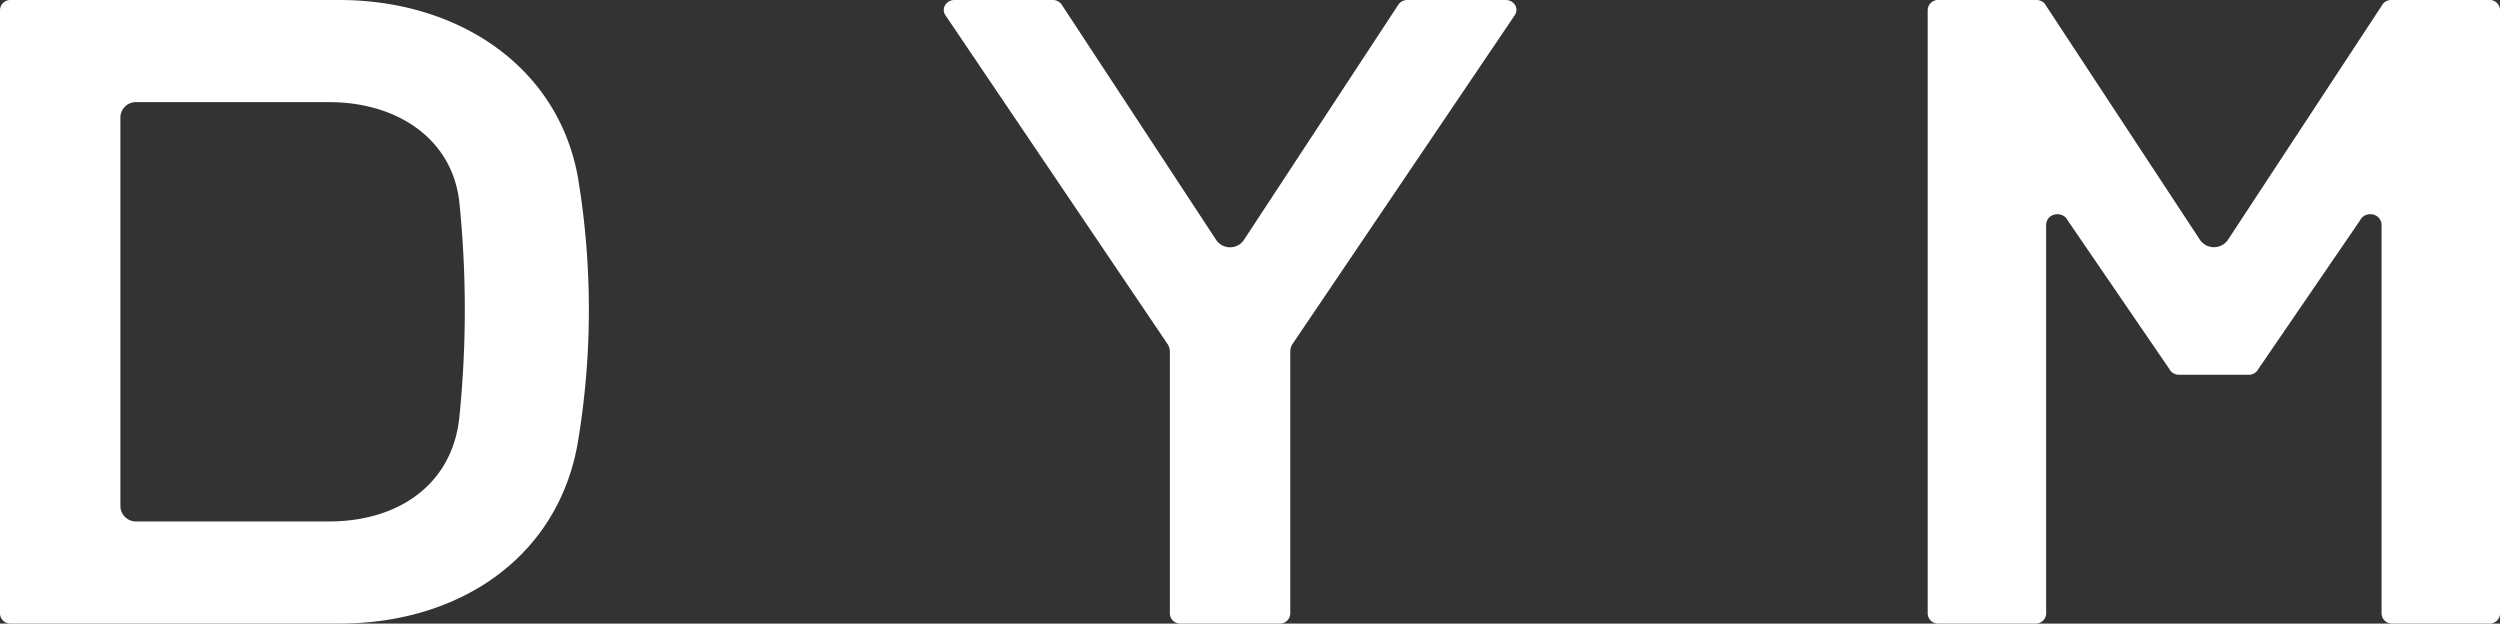 <svg xmlns="http://www.w3.org/2000/svg" width="136.775" height="34.117" viewBox="0 0 136.775 34.117">
  <rect x="0" y="0" width="136.775" height="34.117" fill="#333333" stroke="none"/>
  <g id="logo_master" transform="translate(115.004 28.686)">
    <g id="グループ_334" data-name="グループ 334" transform="translate(-115.004 -28.686)">
      <path id="パス_187" data-name="パス 187" d="M.587,34.117A.568.568,0,0,1,0,33.573V.544A.566.566,0,0,1,.587,0H18.555c6.506,0,11.978,3.632,13.064,9.712a43.962,43.962,0,0,1,0,14.457c-1.051,6.226-6.373,9.947-13.064,9.947Zm6.88-28.53a.851.851,0,0,0-.88.813V27.717a.849.849,0,0,0,.88.811H18c3.888,0,6.781-2.1,7.135-5.745a58.052,58.052,0,0,0,0-11.679C24.766,7.57,21.7,5.587,18,5.587Z" fill="#fff"/>
      <path id="パス_188" data-name="パス 188" d="M138.855,0H133.5a.59.59,0,0,0-.539.331l-8.364,12.731a.93.93,0,0,1-1.608,0L114.619.331A.591.591,0,0,0,114.08,0H108.72a.566.566,0,0,0-.588.544V33.573a.568.568,0,0,0,.588.544h5.307a.568.568,0,0,0,.585-.544V12.29a.584.584,0,0,1,.492-.558.557.557,0,0,1,.124-.012.617.617,0,0,1,.566.343l5.55,8.112a.593.593,0,0,0,.541.328h3.807a.587.587,0,0,0,.539-.328l5.552-8.112a.617.617,0,0,1,.566-.343.548.548,0,0,1,.123.012.583.583,0,0,1,.492.558V33.573a.569.569,0,0,0,.586.544h5.307a.569.569,0,0,0,.588-.544V.544A.567.567,0,0,0,138.855,0Z" transform="translate(-2.668)" fill="#fff"/>
      <path id="パス_189" data-name="パス 189" d="M71.309,34.117a.57.57,0,0,0,.588-.544V19.244a.792.792,0,0,1,.107-.4L84.2.8a.509.509,0,0,0-.011-.535A.6.6,0,0,0,83.68,0H78.308a.593.593,0,0,0-.52.289L69.378,13.1a.916.916,0,0,1-1.553,0L59.415.289A.594.594,0,0,0,58.9,0H53.523a.587.587,0,0,0-.5.268A.5.5,0,0,0,53.008.8L65.2,18.848a.786.786,0,0,1,.11.4V33.573a.567.567,0,0,0,.585.544Z" transform="translate(-1.306)" fill="#fff"/>
    </g>
  </g>
</svg>
